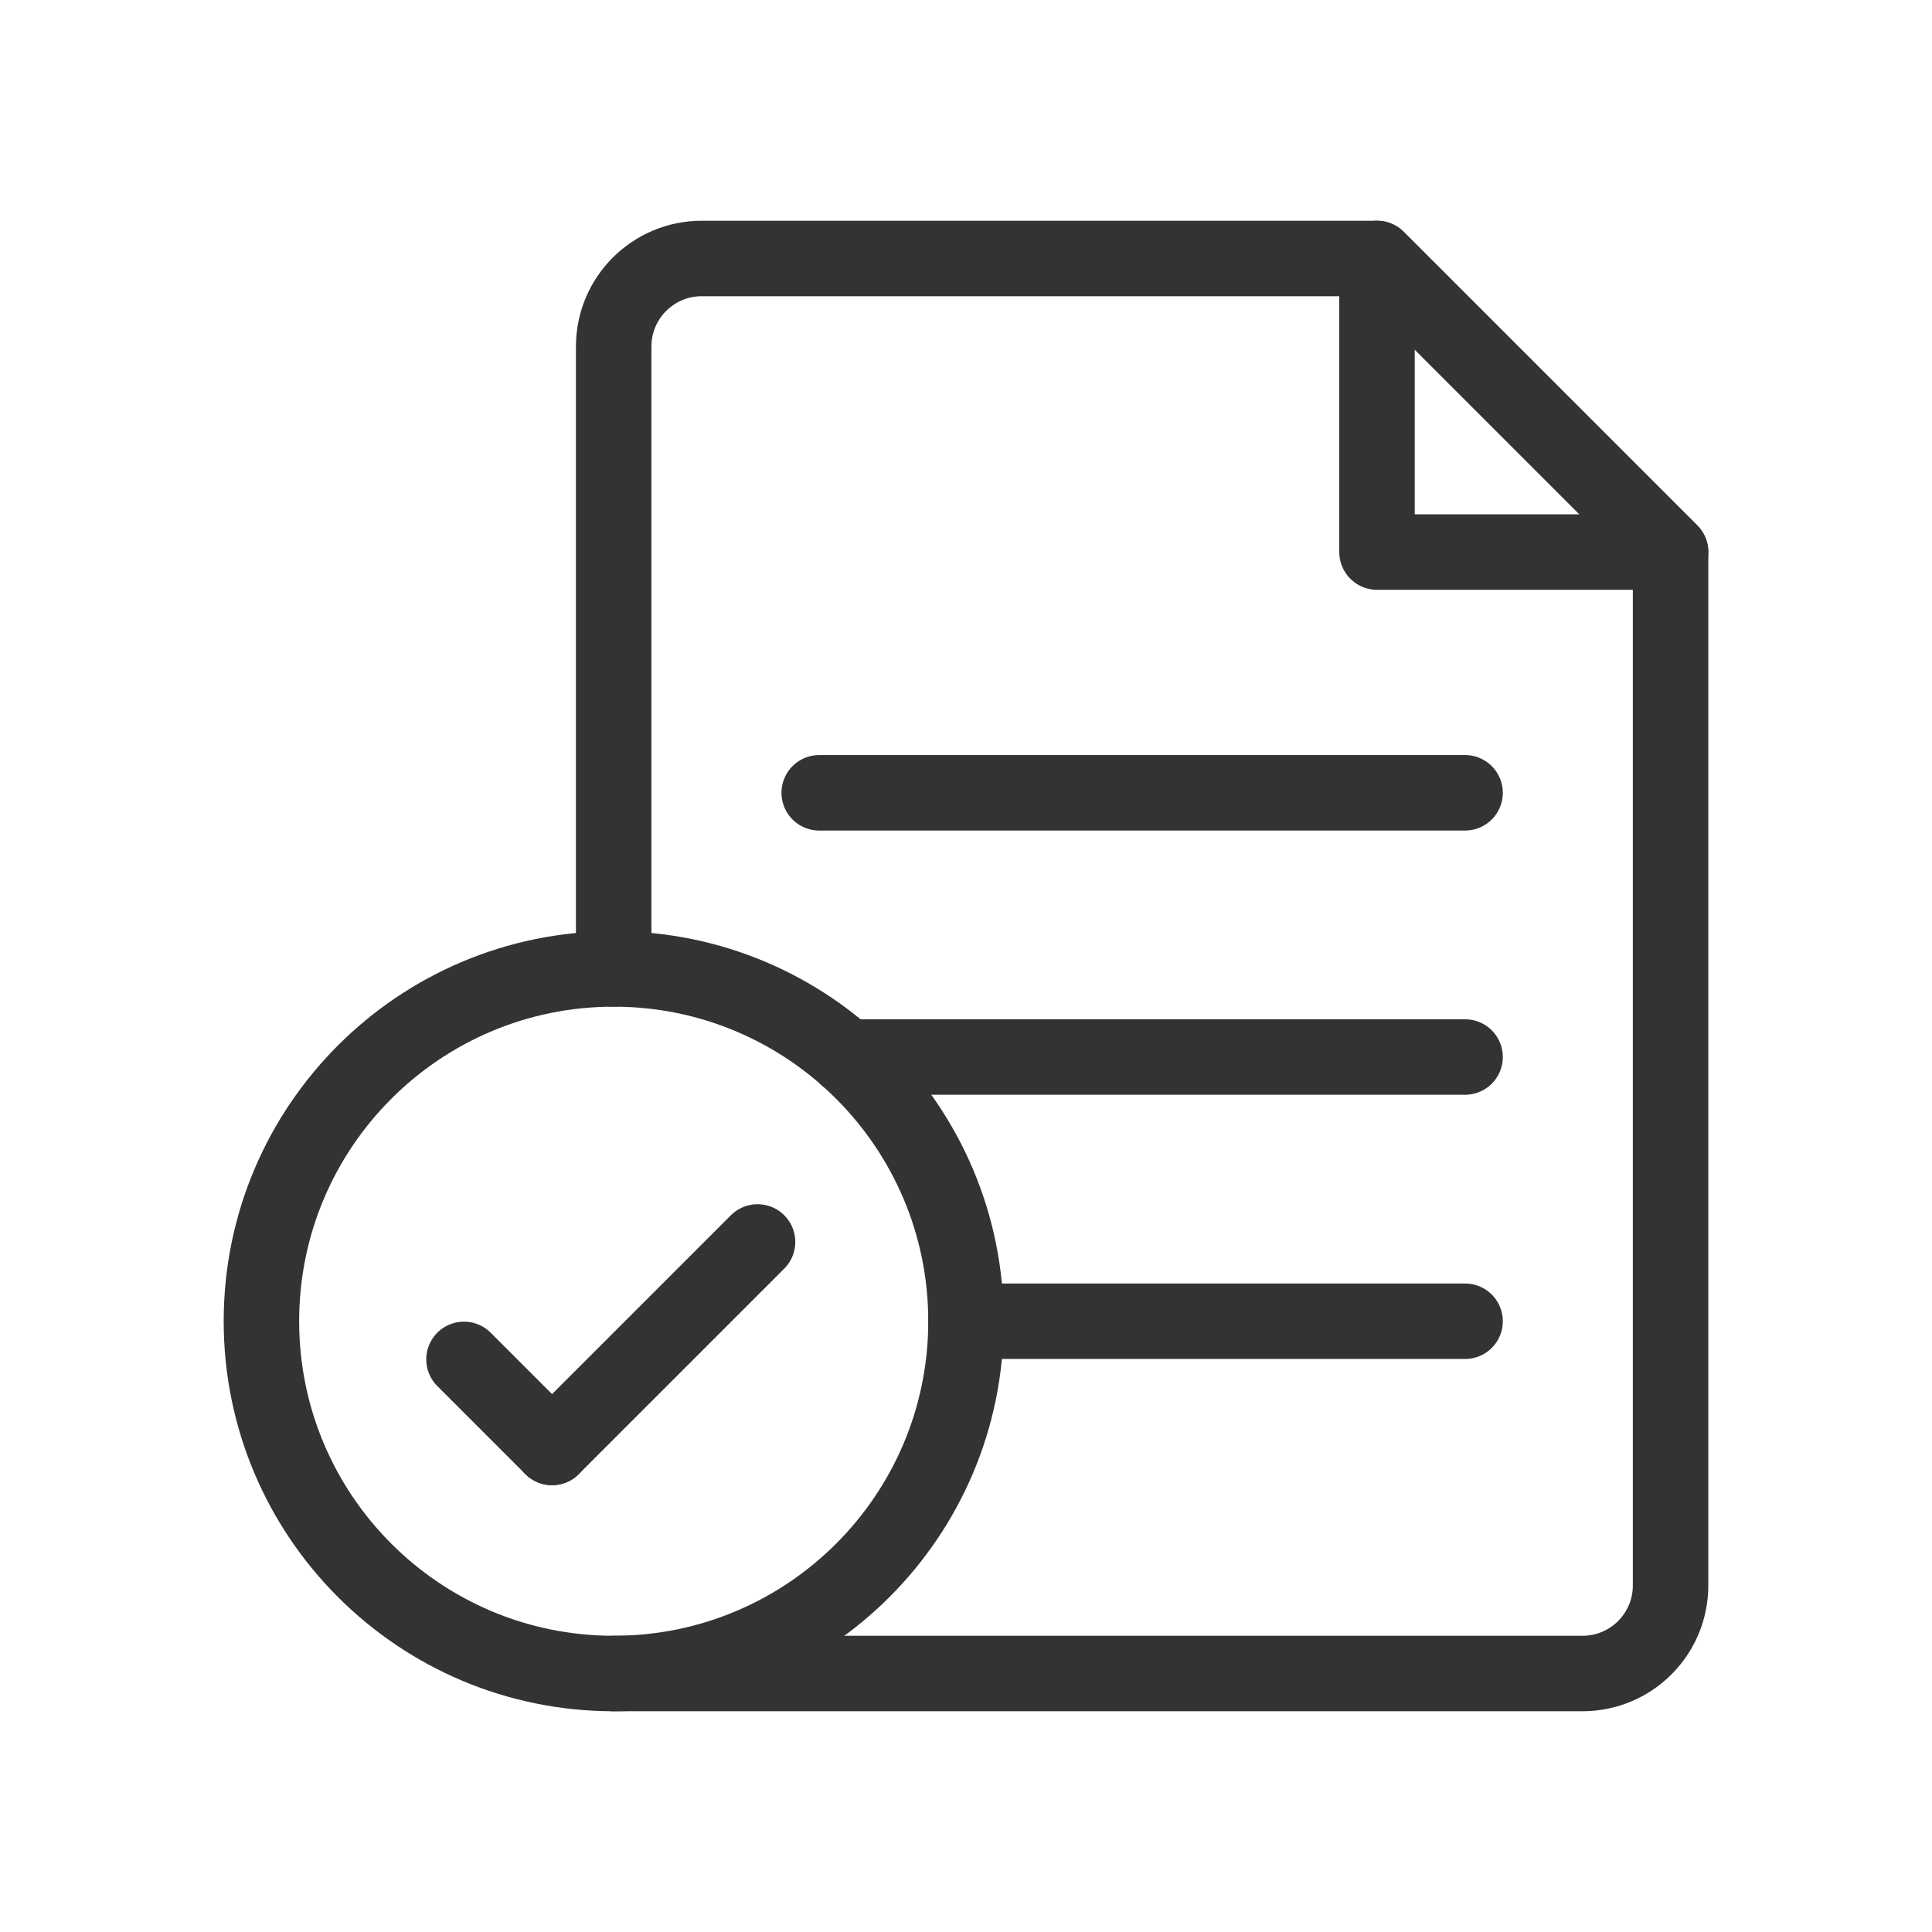 <svg id="Layer_1" data-name="Layer 1" xmlns="http://www.w3.org/2000/svg" viewBox="0 0 512 512"><defs><style>.cls-1{fill:none;stroke:#333;stroke-linecap:round;stroke-linejoin:round;stroke-width:20px}</style></defs><g id="g1897"><g id="g1903"><path id="path1905" class="cls-1" d="M256 350.14c0 51.56-41.8 93.36-93.36 93.36s-93.36-41.8-93.36-93.36 41.8-93.36 93.36-93.36S256 298.58 256 350.14Z" /></g><g id="g1907"><path id="path1909" class="cls-1" d="M162.64 443.5h256.74c12.89 0 23.34-10.45 23.34-23.34V146.3l-77.8-77.8H185.97c-12.89 0-23.34 10.45-23.34 23.34v164.94" /></g><g id="g1911"><path id="path1913" class="cls-1" d="M364.92 68.5v77.8h77.8l-77.8-77.8Z" /></g><g id="g1915"><path id="path1917" class="cls-1" d="M224.38 280.12h163.88" /></g><g id="g1919"><path id="path1921" class="cls-1" d="M217.1 210.1h171.16" /></g><g id="g1923"><path id="path1925" class="cls-1" d="M256 350.14h132.26" /></g><g id="g1927"><path id="path1929" class="cls-1" d="m146.3 383.59-23.34-23.34" /></g><g id="g1931"><path id="path1933" class="cls-1" d="m146.3 383.59 54.46-54.46" /></g></g></svg>